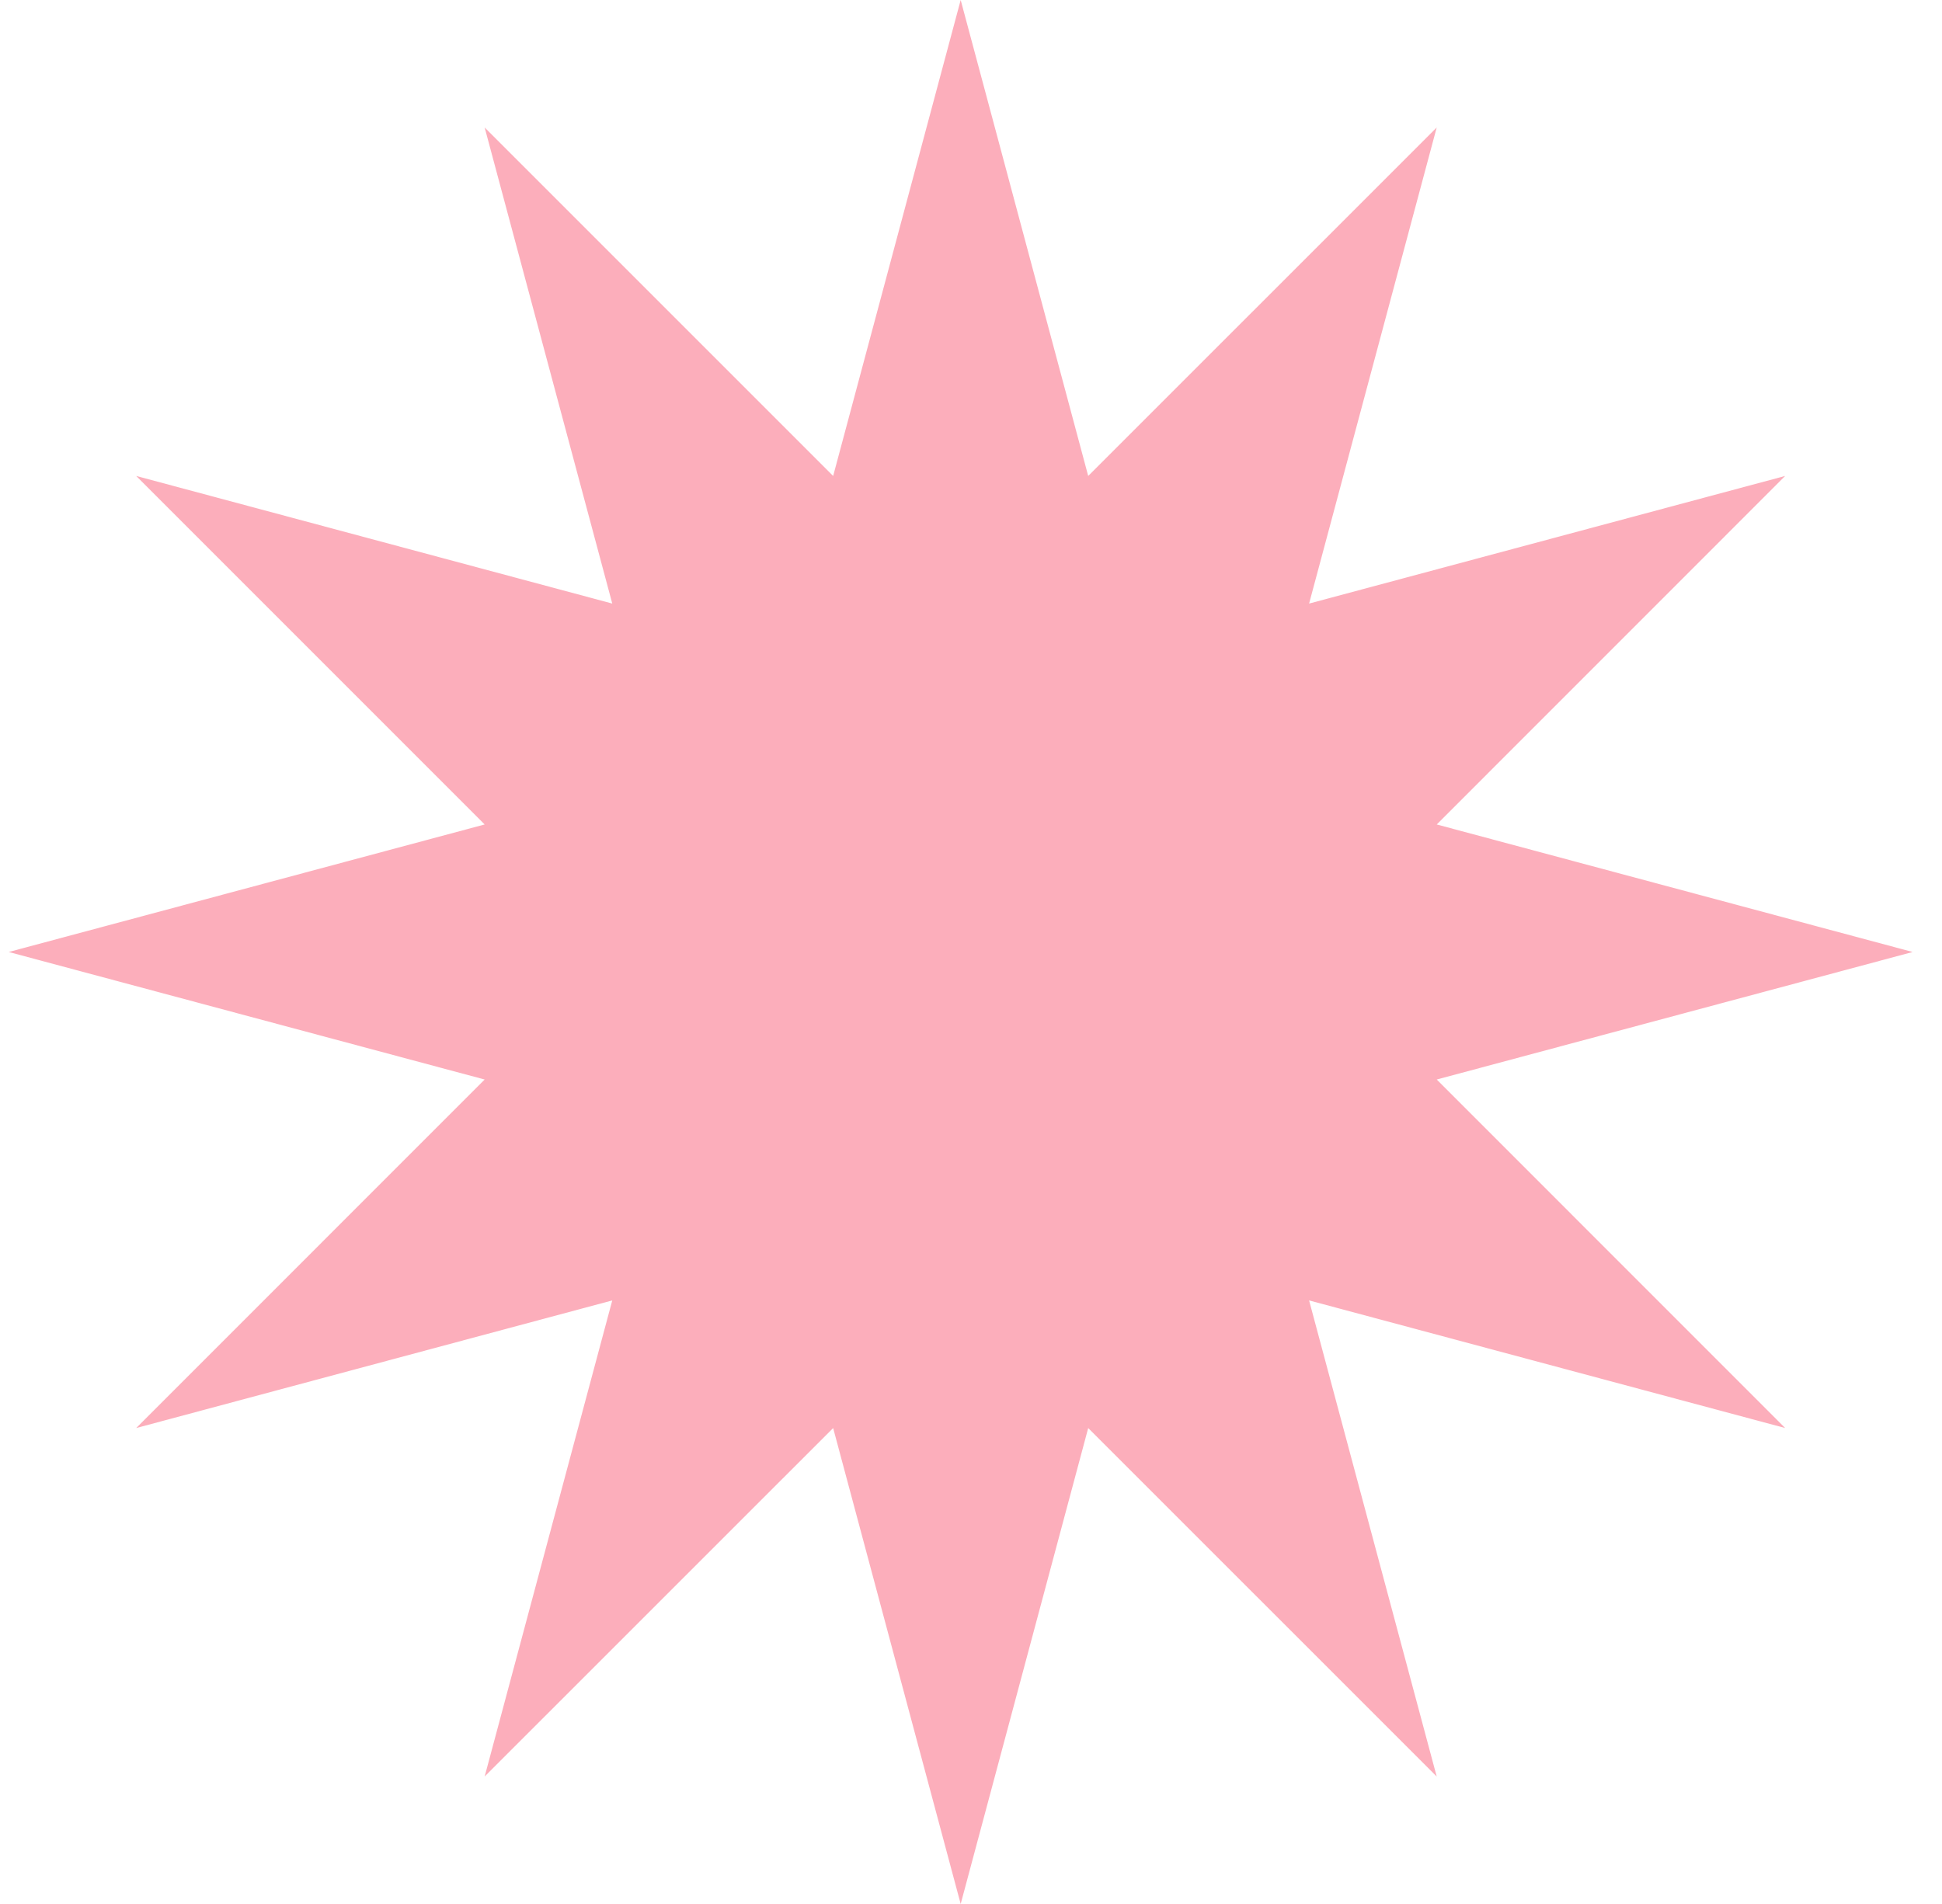 <svg width="51" height="50" viewBox="0 0 51 50" fill="none" xmlns="http://www.w3.org/2000/svg">
<g clip-path="url(#clip0_264_535)">
<path d="M26.033 2.999L28.578 12.499L37.73 3.348L34.379 15.85L46.881 12.499L37.731 21.651L50.229 25L37.731 28.349L46.881 37.501L34.379 34.15L37.73 46.652L28.578 37.502L25.229 50L21.88 37.502L12.728 46.652L16.079 34.15L3.577 37.501L12.728 28.349L0.229 25L12.728 21.651L3.577 12.499L16.079 15.85L12.728 3.348L21.88 12.499L25.229 0L26.033 2.999Z" fill="#FCAEBB"/>
</g>
<defs>
<clipPath id="clip0_264_535">
<rect width="50" height="50" fill="white" transform="translate(0.229)"/>
</clipPath>
</defs>
</svg>
